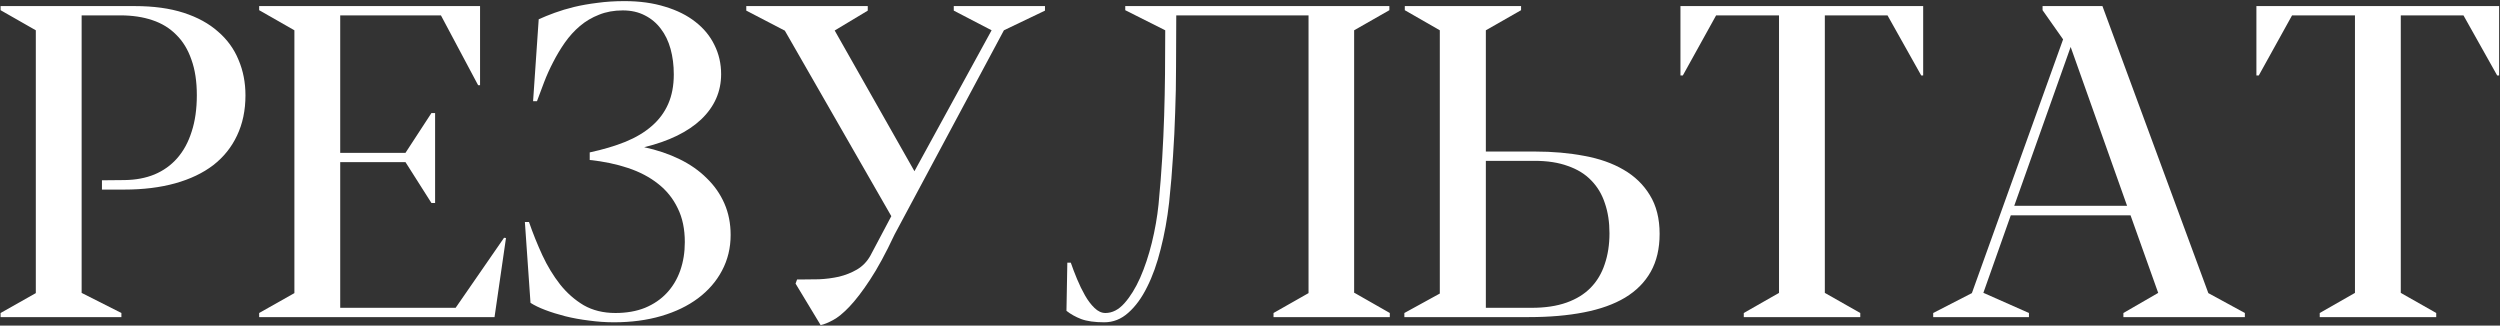 <?xml version="1.0" encoding="UTF-8"?> <svg xmlns="http://www.w3.org/2000/svg" width="883" height="115" viewBox="0 0 883 115" fill="none"><rect x="0" y="0" width="883" height="115" fill="#333333" stroke="none"/> <path d="M36.009 63.678V66.96H43.872C50.59 66.96 56.595 66.222 61.888 64.746C67.18 63.27 71.659 61.133 75.323 58.334C78.987 55.484 81.787 51.998 83.72 47.876C85.705 43.702 86.698 38.969 86.698 33.677C86.698 29.147 85.883 24.974 84.255 21.157C82.677 17.289 80.26 13.956 77.003 11.157C73.796 8.307 69.75 6.093 64.865 4.515C59.979 2.938 54.228 2.149 47.612 2.149H0.206V3.599L12.649 10.699V103.526L0.206 110.55V112H42.879V110.55L28.833 103.45V5.431H42.498C46.722 5.431 50.488 5.991 53.796 7.111C57.155 8.23 59.979 9.961 62.269 12.302C64.61 14.592 66.391 17.518 67.613 21.081C68.885 24.592 69.521 28.765 69.521 33.6C69.521 38.486 68.911 42.786 67.689 46.502C66.519 50.217 64.814 53.346 62.575 55.891C60.386 58.385 57.714 60.293 54.559 61.617C51.455 62.889 47.943 63.55 44.024 63.601L36.009 63.678Z" fill="white"></path> <path d="M143.218 53.983H120.164V5.431H155.738L168.868 30.089H169.555V2.149H91.537V3.599L103.98 10.699V103.526L91.537 110.55V112H174.669L178.715 84.06L178.028 83.984L160.929 108.717H120.164V57.265H143.218L152.379 71.693H153.676V39.936H152.379L143.218 53.983Z" fill="white"></path> <path d="M208.288 56.502C213.174 57.011 217.678 57.952 221.8 59.326C225.923 60.7 229.46 62.558 232.411 64.899C235.414 67.24 237.73 70.116 239.358 73.525C241.038 76.884 241.877 80.879 241.877 85.51C241.877 89.124 241.343 92.457 240.274 95.511C239.205 98.564 237.628 101.211 235.541 103.45C233.455 105.689 230.885 107.445 227.831 108.717C224.777 109.939 221.291 110.55 217.373 110.55C213.098 110.55 209.357 109.633 206.151 107.801C202.996 105.918 200.222 103.475 197.83 100.473C195.438 97.419 193.351 93.984 191.57 90.167C189.789 86.299 188.211 82.381 186.837 78.411H185.387L187.372 106.962C188.695 107.827 190.425 108.666 192.563 109.481C194.7 110.295 197.067 111.033 199.662 111.695C202.309 112.356 205.108 112.865 208.059 113.221C211.011 113.628 213.937 113.832 216.838 113.832C222.945 113.832 228.518 113.094 233.556 111.618C238.595 110.142 242.921 108.056 246.534 105.358C250.198 102.61 253.023 99.353 255.008 95.587C257.043 91.77 258.061 87.572 258.061 82.991C258.061 78.92 257.323 75.205 255.847 71.846C254.371 68.487 252.285 65.51 249.587 62.914C246.941 60.268 243.735 58.029 239.969 56.197C236.203 54.364 232.055 52.965 227.526 51.998C236.279 49.86 242.997 46.578 247.679 42.15C252.361 37.672 254.702 32.353 254.702 26.195C254.702 22.48 253.913 19.045 252.336 15.89C250.809 12.735 248.57 10.012 245.618 7.722C242.717 5.431 239.155 3.65 234.93 2.378C230.706 1.055 225.923 0.393 220.579 0.393C217.169 0.393 213.988 0.597 211.037 1.004C208.085 1.36 205.337 1.843 202.792 2.454C200.298 3.065 198.008 3.752 195.922 4.515C193.835 5.279 191.952 6.042 190.272 6.806L188.288 35.738H189.662C190.425 33.651 191.265 31.412 192.181 29.02C193.097 26.628 194.166 24.262 195.387 21.921C196.609 19.529 197.983 17.238 199.509 15.05C201.087 12.811 202.868 10.851 204.853 9.172C206.838 7.493 209.077 6.169 211.571 5.202C214.065 4.185 216.864 3.676 219.968 3.676C222.92 3.676 225.515 4.261 227.755 5.431C229.994 6.551 231.877 8.129 233.404 10.164C234.931 12.149 236.076 14.516 236.839 17.264C237.602 20.012 237.984 23.015 237.984 26.272C237.984 30.241 237.322 33.727 235.999 36.73C234.676 39.733 232.742 42.328 230.198 44.517C227.704 46.705 224.599 48.563 220.884 50.089C217.22 51.565 213.021 52.812 208.288 53.83V56.502Z" fill="white"></path> <path d="M336.872 3.752L350.232 10.699L322.979 60.471L294.81 10.775L306.49 3.752V2.149H263.587V3.752L277.099 10.775H277.176L314.811 76.35L307.406 90.32C306.235 92.406 304.657 94.035 302.673 95.206C300.739 96.325 298.627 97.165 296.337 97.725C294.046 98.234 291.68 98.539 289.237 98.641C286.845 98.692 284.58 98.717 282.443 98.717H281.527L280.993 100.167L289.848 114.824C291.069 114.57 292.52 113.985 294.199 113.069C295.879 112.204 297.812 110.626 300.001 108.336C302.189 106.046 304.607 102.89 307.253 98.87C309.95 94.798 312.851 89.455 315.956 82.839L354.583 10.699L369.087 3.752V2.149H336.872V3.752Z" fill="white"></path> <path d="M490.724 3.599V2.149H397.439V3.599L411.561 10.699C411.561 16.144 411.536 21.31 411.485 26.195C411.434 31.081 411.332 35.967 411.18 40.852C411.027 45.738 410.798 50.726 410.493 55.815C410.187 60.904 409.755 66.375 409.195 72.228C408.737 76.655 407.948 81.159 406.828 85.74C405.709 90.269 404.335 94.391 402.706 98.106C401.078 101.771 399.22 104.773 397.133 107.114C395.098 109.404 392.858 110.55 390.416 110.55C389.092 110.55 387.82 109.964 386.599 108.794C385.377 107.623 384.258 106.147 383.24 104.366C382.222 102.585 381.28 100.651 380.415 98.564C379.55 96.478 378.812 94.544 378.201 92.763H376.98L376.675 109.786C378.151 110.957 379.881 111.924 381.866 112.687C383.901 113.45 386.624 113.832 390.034 113.832C393.189 113.832 396.014 112.712 398.507 110.473C401.052 108.234 403.266 105.206 405.149 101.389C407.083 97.572 408.686 93.093 409.958 87.953C411.281 82.813 412.274 77.342 412.935 71.54C413.546 65.739 414.004 60.268 414.31 55.128C414.666 49.937 414.92 44.771 415.073 39.631C415.276 34.44 415.378 29.096 415.378 23.6C415.429 18.053 415.455 11.996 415.455 5.431H462.174V103.526L449.807 110.55V112H490.877V110.55L478.434 103.45H478.281V10.699L490.724 3.599Z" fill="white"></path> <path d="M568.467 82.381C568.467 86.401 567.907 90.04 566.787 93.297C565.719 96.554 564.065 99.328 561.825 101.618C559.586 103.908 556.736 105.664 553.276 106.885C549.815 108.107 545.743 108.717 541.061 108.717H524.801V56.807H541.977C546.558 56.807 550.502 57.418 553.81 58.639C557.169 59.81 559.917 61.515 562.055 63.754C564.243 65.993 565.846 68.691 566.864 71.846C567.933 74.95 568.467 78.462 568.467 82.381ZM524.801 10.699L537.244 3.599V2.149H496.174V3.599L508.541 10.699V103.679L496.022 110.55V112H539.993C547.27 112 553.759 111.44 559.459 110.32C565.21 109.201 570.045 107.471 573.963 105.129C577.933 102.738 580.961 99.684 583.048 95.969C585.134 92.254 586.177 87.801 586.177 82.61C586.177 77.215 585.032 72.66 582.742 68.945C580.503 65.23 577.398 62.227 573.429 59.937C569.51 57.647 564.879 56.018 559.535 55.051C554.192 54.034 548.415 53.525 542.206 53.525H524.801V10.699Z" fill="white"></path> <path d="M666.668 5.431L678.577 26.654H679.264V2.149H593.536V26.654H594.376L606.132 5.431H628.346V103.45L615.903 110.55V112H657.049V110.55L644.53 103.45V5.431H666.668Z" fill="white"></path> <path d="M751.281 72.686H711.432L731.357 16.577L751.281 72.686ZM779.984 103.526L742.579 2.149H721.433V3.599L728.685 13.905L696.47 103.526L682.806 110.55V112H716.623V110.55L700.592 103.45H700.516L710.211 76.044H752.503L762.274 103.45L749.983 110.55V112H792.886V110.55L779.984 103.526Z" fill="white"></path> <path d="M870.094 5.431L882.003 26.654H882.69V2.149H796.962V26.654H797.801L809.557 5.431H831.772V103.45L819.329 110.55V112H860.475V110.55L847.956 103.45V5.431H870.094Z" fill="white"></path> </svg> 
